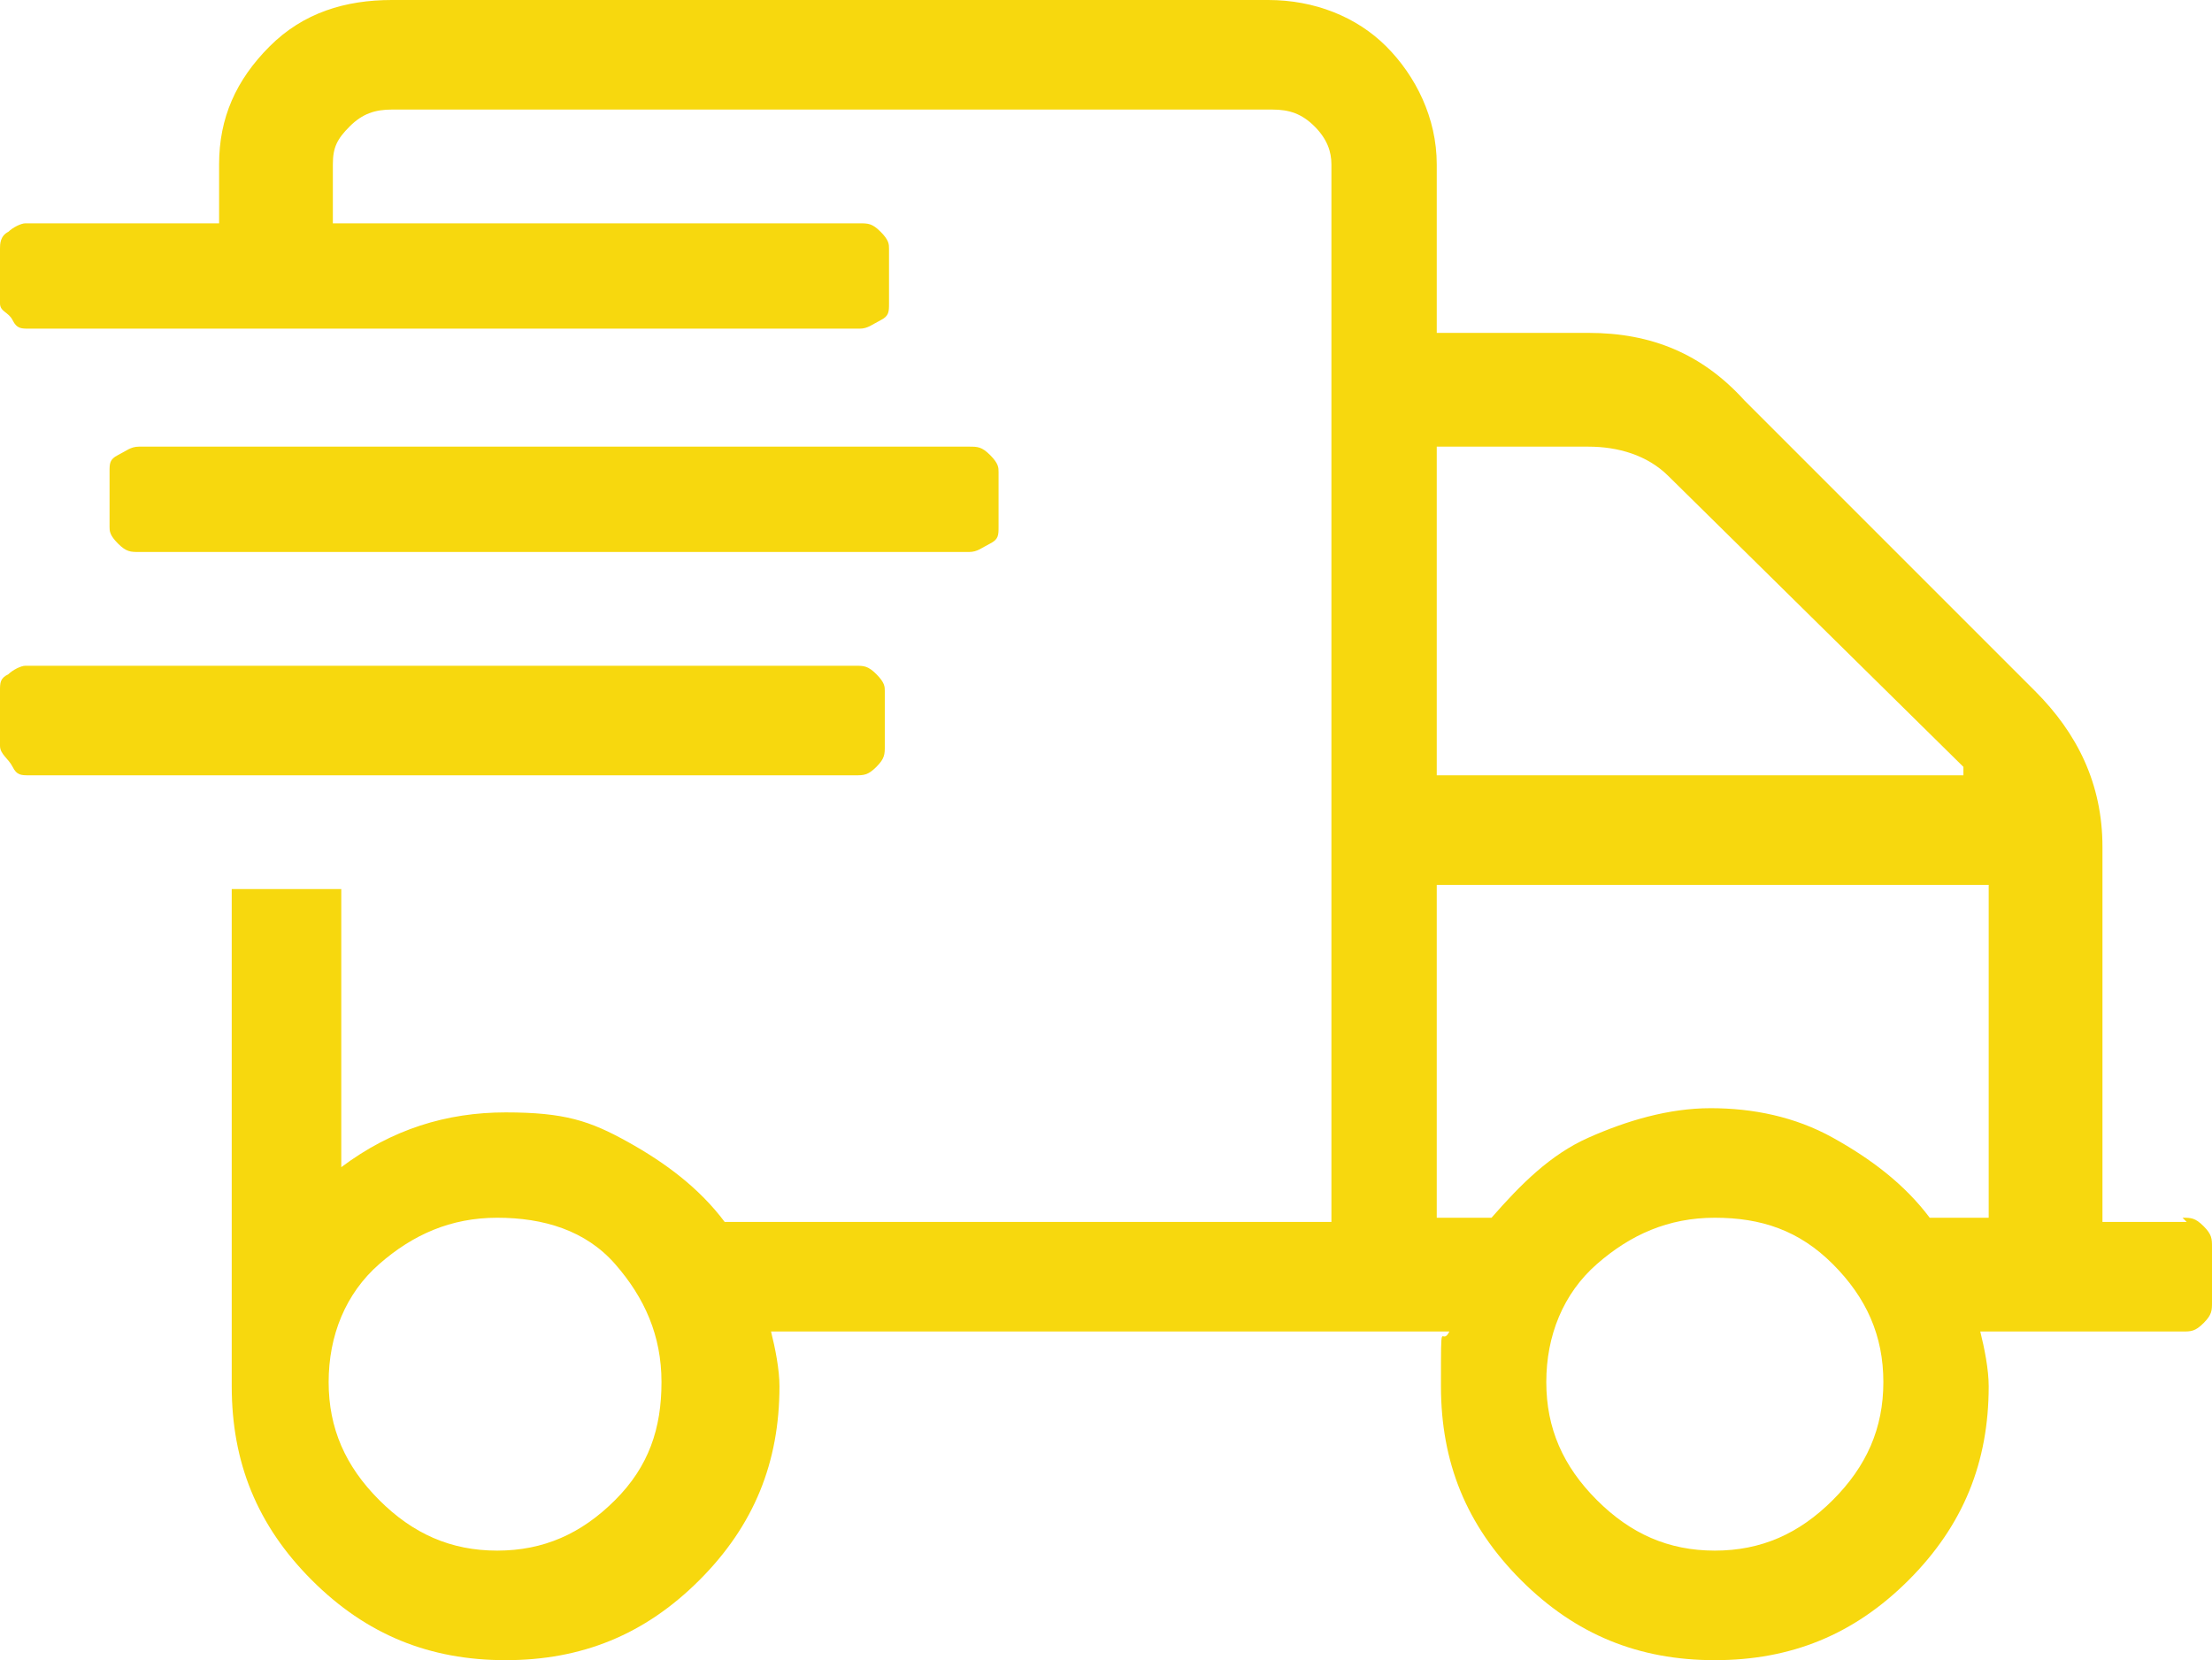 <?xml version="1.0" encoding="UTF-8"?>
<svg xmlns="http://www.w3.org/2000/svg" version="1.1" viewBox="0 0 52.5 39.4">
  <defs>
    <style>
      .cls-1 {
        fill: #f7d80e;
      }

      .cls-2 {
        isolation: isolate;
      }
    </style>
  </defs>
  <!-- Generator: Adobe Illustrator 28.6.0, SVG Export Plug-In . SVG Version: 1.2.0 Build 709)  -->
  <g>
    <g id="Calque_1">
      <g id="Groupe_8798">
        <g id="Groupe_8790">
          <g id="_" class="cls-2">
            <g class="cls-2">
              <path class="cls-1" d="M51.8,28.9c.2,0,.3,0,.5.2s.2.3.2.5v1.3c0,.2,0,.3-.2.5s-.3.2-.5.2h-4.8c.1.4.2.9.2,1.3,0,1.8-.6,3.3-1.9,4.6s-2.8,1.9-4.6,1.9-3.3-.6-4.6-1.9-1.9-2.8-1.9-4.6,0-.9.2-1.3h-16.1c.1.4.2.9.2,1.3,0,1.8-.6,3.3-1.9,4.6s-2.8,1.9-4.6,1.9-3.3-.6-4.6-1.9-1.9-2.8-1.9-4.6v-11.8h2.6v6.6c1.2-.9,2.5-1.3,3.9-1.3s2,.2,2.9.7,1.7,1.1,2.3,1.9h14.4V3.9c0-.3-.1-.6-.4-.9s-.6-.4-1-.4H9.3c-.4,0-.7.1-1,.4s-.4.5-.4.9v1.4h12.5c.2,0,.3,0,.5.2s.2.3.2.4v1.3c0,.2,0,.3-.2.4s-.3.2-.5.2H.7c-.2,0-.3,0-.4-.2S0,7.4,0,7.2v-1.3C0,5.8,0,5.6.2,5.5c.1-.1.3-.2.4-.2h4.6v-1.4c0-1.1.4-2,1.2-2.8S8.2,0,9.3,0h20.8C31.2,0,32.2.4,32.9,1.1s1.2,1.7,1.2,2.8v4h3.6c1.5,0,2.7.5,3.7,1.6l6.9,6.9c1,1,1.6,2.2,1.6,3.7v8.9h2,0ZM21,17.7c0,.2,0,.3-.2.5s-.3.2-.5.2H.7c-.2,0-.3,0-.4-.2S0,17.9,0,17.7v-1.3C0,16.2,0,16.1.2,16c.1-.1.3-.2.4-.2h19.7c.2,0,.3,0,.5.2s.2.3.2.4v1.3h0ZM23,13.1H3.3c-.2,0-.3,0-.5-.2s-.2-.3-.2-.4v-1.3c0-.2,0-.3.2-.4s.3-.2.5-.2h19.7c.2,0,.3,0,.5.2s.2.3.2.4v1.3c0,.2,0,.3-.2.4s-.3.2-.5.2ZM11.8,36.8c1.1,0,2-.4,2.8-1.2s1.1-1.7,1.1-2.8-.4-2-1.1-2.8-1.7-1.1-2.8-1.1-2,.4-2.8,1.1-1.2,1.7-1.2,2.8.4,2,1.2,2.8,1.7,1.2,2.8,1.2ZM34.1,10.5v7.9h12.5v-.2c0,0-7-6.9-7-6.9-.5-.5-1.2-.7-1.9-.7,0,0-3.6,0-3.6,0ZM47.2,28.9v-7.9h-13.1v7.9h1.3c.7-.8,1.4-1.5,2.3-1.9s1.9-.7,2.9-.7,2,.2,2.9.7,1.7,1.1,2.3,1.9c0,0,1.3,0,1.3,0ZM40.7,36.8c1.1,0,2-.4,2.8-1.2s1.2-1.7,1.2-2.8-.4-2-1.2-2.8-1.7-1.1-2.8-1.1-2,.4-2.8,1.1-1.2,1.7-1.2,2.8.4,2,1.2,2.8,1.7,1.2,2.8,1.2Z"/>
            </g>
          </g>
        </g>
      </g>
    </g>
  </g>
</svg>
